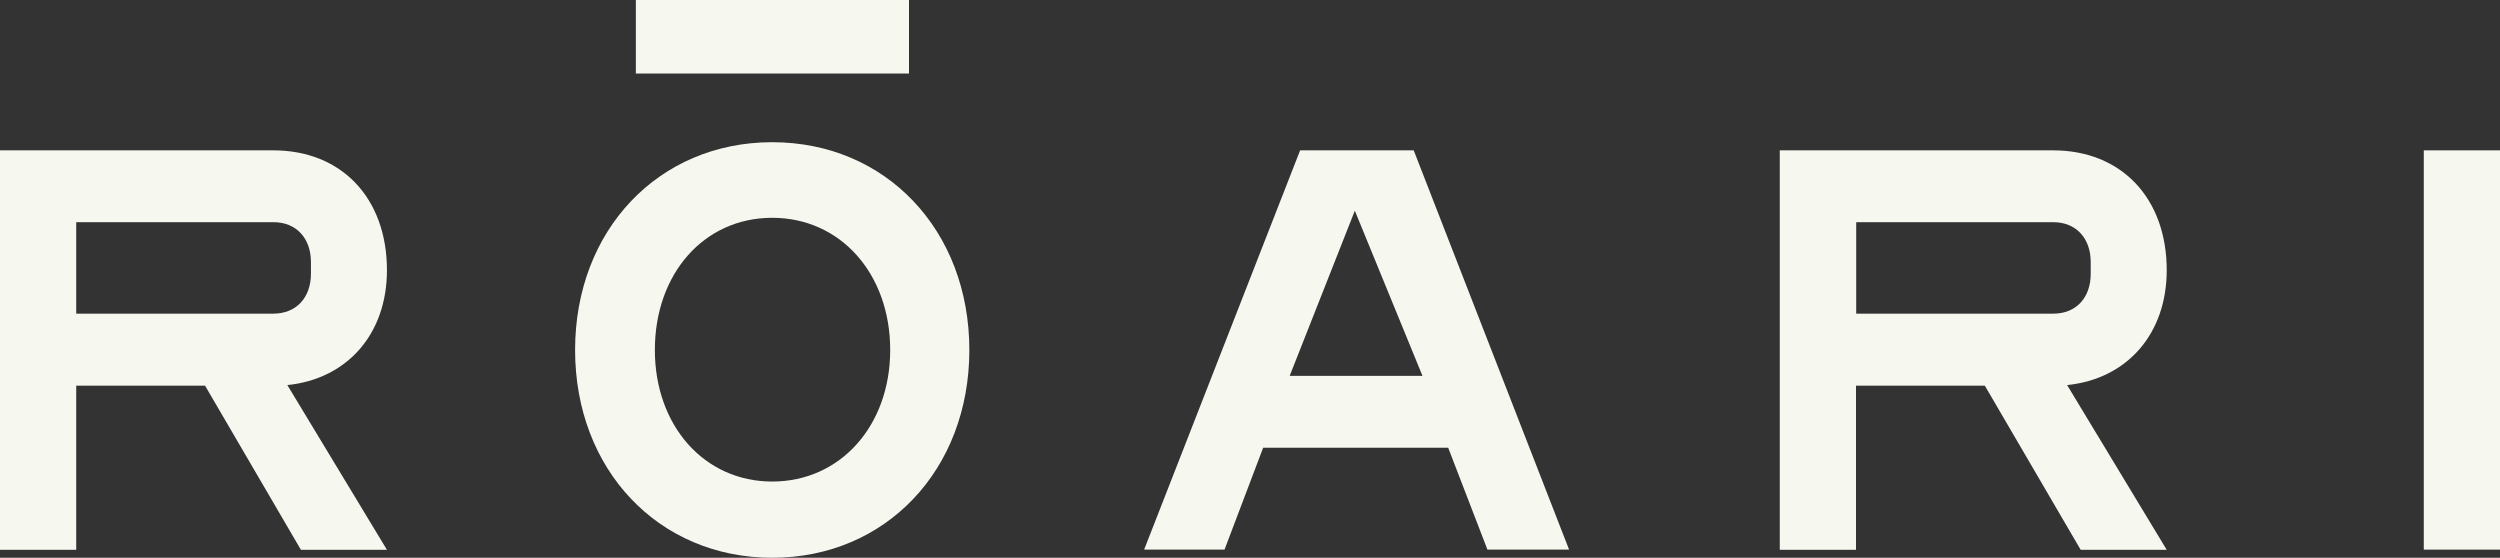 <?xml version="1.0" encoding="utf-8"?>
<!-- Generator: Adobe Illustrator 26.3.1, SVG Export Plug-In . SVG Version: 6.00 Build 0)  -->
<svg version="1.1" id="Layer_1" xmlns="http://www.w3.org/2000/svg" xmlns:xlink="http://www.w3.org/1999/xlink" x="0px" y="0px"
	 viewBox="0 0 1197.2 267.1" style="enable-background:new 0 0 1197.2 267.1;" xml:space="preserve">
<rect x="0" y="0" width="1197.2" height="267.1" fill="#333333" stroke="none"/>
<style type="text/css">
	.st0{fill:#F6F7EF;}
</style>
<g>
	<path class="st0" d="M36.5,184.7v78.6H0V72h130.9c32.7,0,54.4,22.9,54.4,57.4c0,30.6-19.1,52.1-47.7,55l47.7,78.9h-41.2l-45.9-78.6
		H36.5z M148.9,131.1v-5.6c0-11.5-7.1-19.1-17.9-19.1H36.5v43.8h94.4C141.8,150.2,148.9,142.6,148.9,131.1z"/>
	<path class="st0" d="M275.4,167.6c0-57.4,40-99.5,94.4-99.5c54.4,0,94.4,42.1,94.4,99.5s-40,99.5-94.4,99.5
		C315.4,267.1,275.4,225,275.4,167.6z M369.8,230.6c32.7,0,56.5-26.8,56.5-63c0-36.5-23.8-63.3-56.5-63.3
		c-32.7,0-56.2,26.8-56.2,63.3C313.6,203.8,337.2,230.6,369.8,230.6z"/>
	<path class="st0" d="M751.4,263.2h-39.1l-18.8-48.8h-88.6l-18.5,48.8h-38.5L622.6,72H677L751.4,263.2z M617.6,180h63.6l-32.4-79.1
		L617.6,180z"/>
	<path class="st0" d="M888.8,184.7v78.6h-36.5V72h130.9c32.7,0,54.4,22.9,54.4,57.4c0,30.6-19.1,52.1-47.7,55l47.7,78.9h-41.2
		l-45.9-78.6H888.8z M1001.2,131.1v-5.6c0-11.5-7.1-19.1-17.9-19.1h-94.4v43.8h94.4C994.2,150.2,1001.2,142.6,1001.2,131.1z"/>
	<path class="st0" d="M1160.7,263.2V72h36.5v191.2H1160.7z"/>
	<path class="st0" d="M435.3,0c0,12,0,23.3,0,35.2c-43.6,0-87.1,0-130.8,0c0-11.7,0-23.2,0-35.2C348,0,391.3,0,435.3,0z"/>
</g>
</svg>
